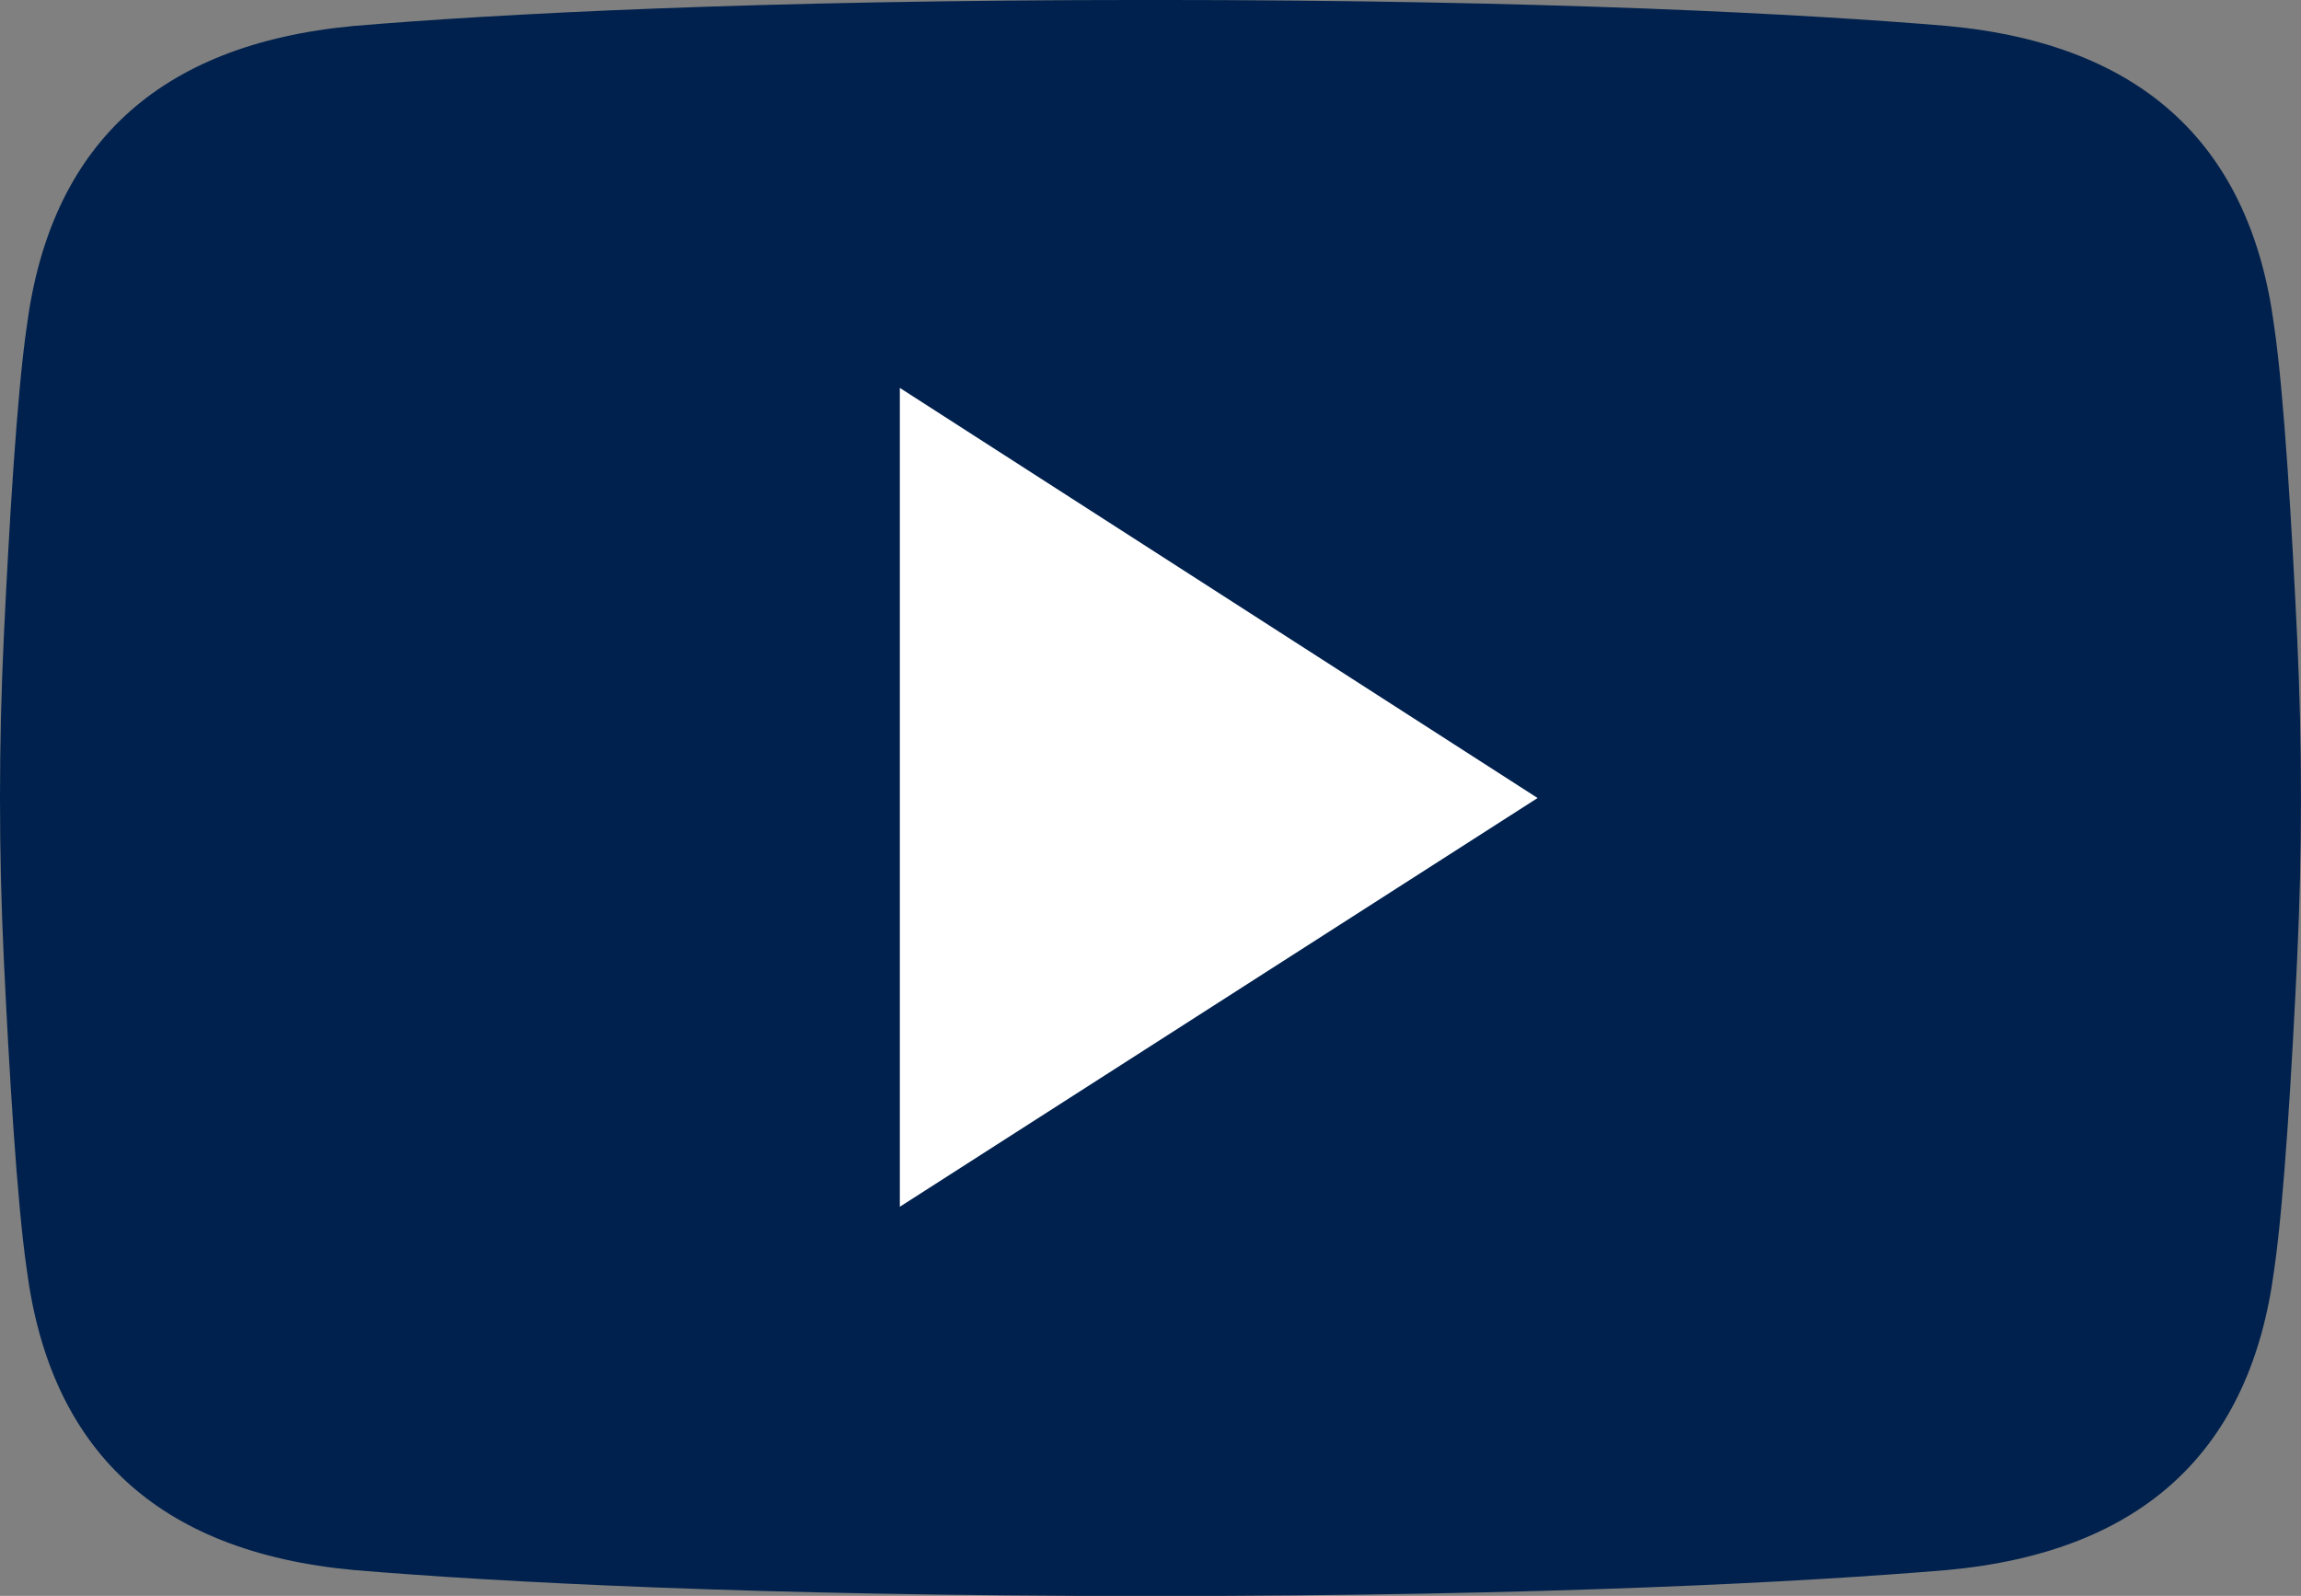 <svg width="62" height="43" viewBox="0 0 62 43" fill="none" xmlns="http://www.w3.org/2000/svg">
<rect x="0" y="0" width="62" height="43" fill="#808080" stroke="none"/>
<g clip-path="url(#clip0_414_2606)">
<path d="M61.897 17.177C61.758 14.256 61.545 10.612 61.276 8.783C60.644 3.968 57.794 1.191 52.462 0.699C48.664 0.379 41.686 -0.001 31.037 -0.001C31.023 -0.001 31.012 -0.001 30.998 -0.001C30.984 -0.001 30.973 -0.001 30.962 -0.001C20.313 -0.001 13.335 0.379 9.536 0.699C4.205 1.194 1.355 3.968 0.723 8.783C0.454 10.609 0.241 14.256 0.102 17.177C-0.034 20.057 -0.034 22.943 0.102 25.825C0.241 28.747 0.454 32.391 0.723 34.22C1.355 39.035 4.205 41.812 9.536 42.304C13.335 42.623 20.313 43.004 30.962 43.004C30.976 43.004 30.987 43.004 30.998 43.004C31.009 43.004 31.023 43.004 31.037 43.004C41.686 43.004 48.664 42.623 52.462 42.304C57.794 41.812 60.644 39.035 61.276 34.22C61.545 32.394 61.758 28.747 61.897 25.825C62.033 22.943 62.033 20.06 61.897 17.177Z" fill="#00214D"/>
<path d="M24.246 10.452V32.515L41.43 21.502L24.246 10.452Z" fill="white"/>
</g>
<defs>
<clipPath id="clip0_414_2606">
<rect width="62" height="43" fill="white"/>
</clipPath>
</defs>
</svg>
